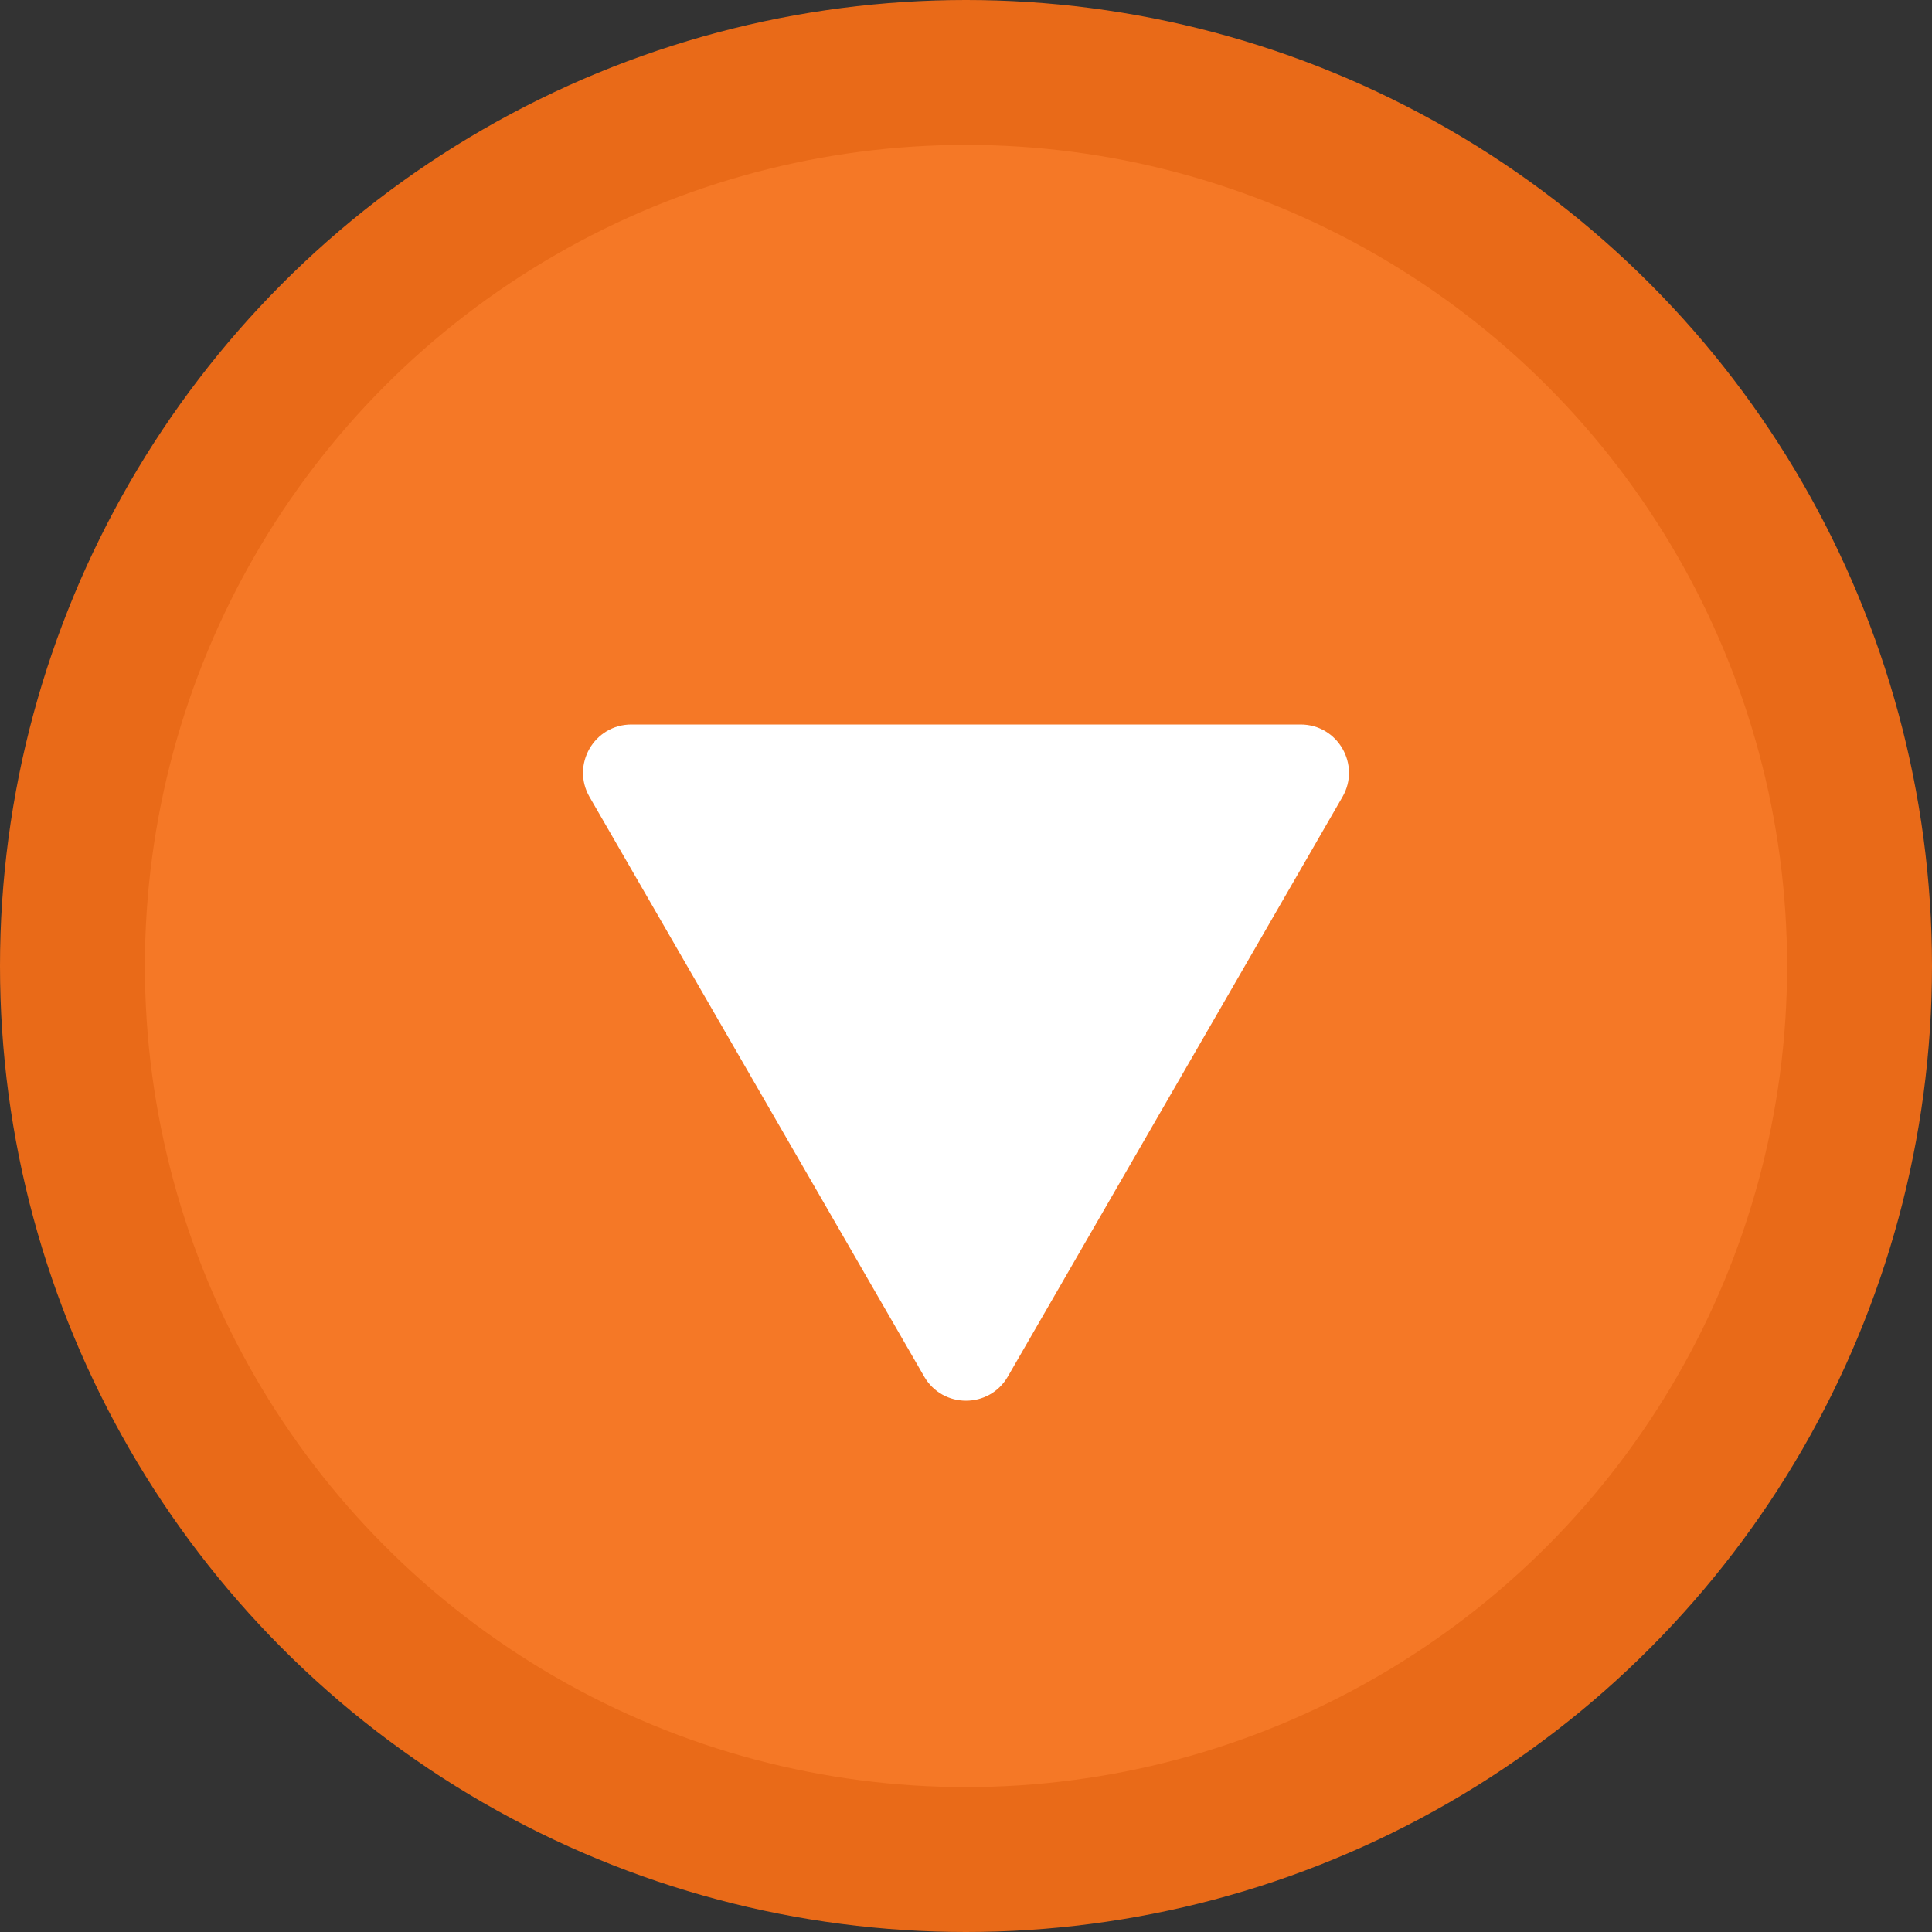 <?xml version="1.0" encoding="UTF-8"?> <svg xmlns="http://www.w3.org/2000/svg" width="40" height="40" viewBox="0 0 40 40" fill="none"><rect x="0" y="0" width="40" height="40" fill="#333333" stroke="none"/><circle cx="20" cy="20" r="20" fill="#E96A18"></circle><circle cx="20" cy="20" r="17" fill="#F57826"></circle><path d="M20.866 28.5C20.481 29.167 19.519 29.167 19.134 28.5L12.206 16.5C11.821 15.833 12.302 15 13.072 15L26.928 15C27.698 15 28.179 15.833 27.794 16.5L20.866 28.5Z" fill="white"></path></svg> 